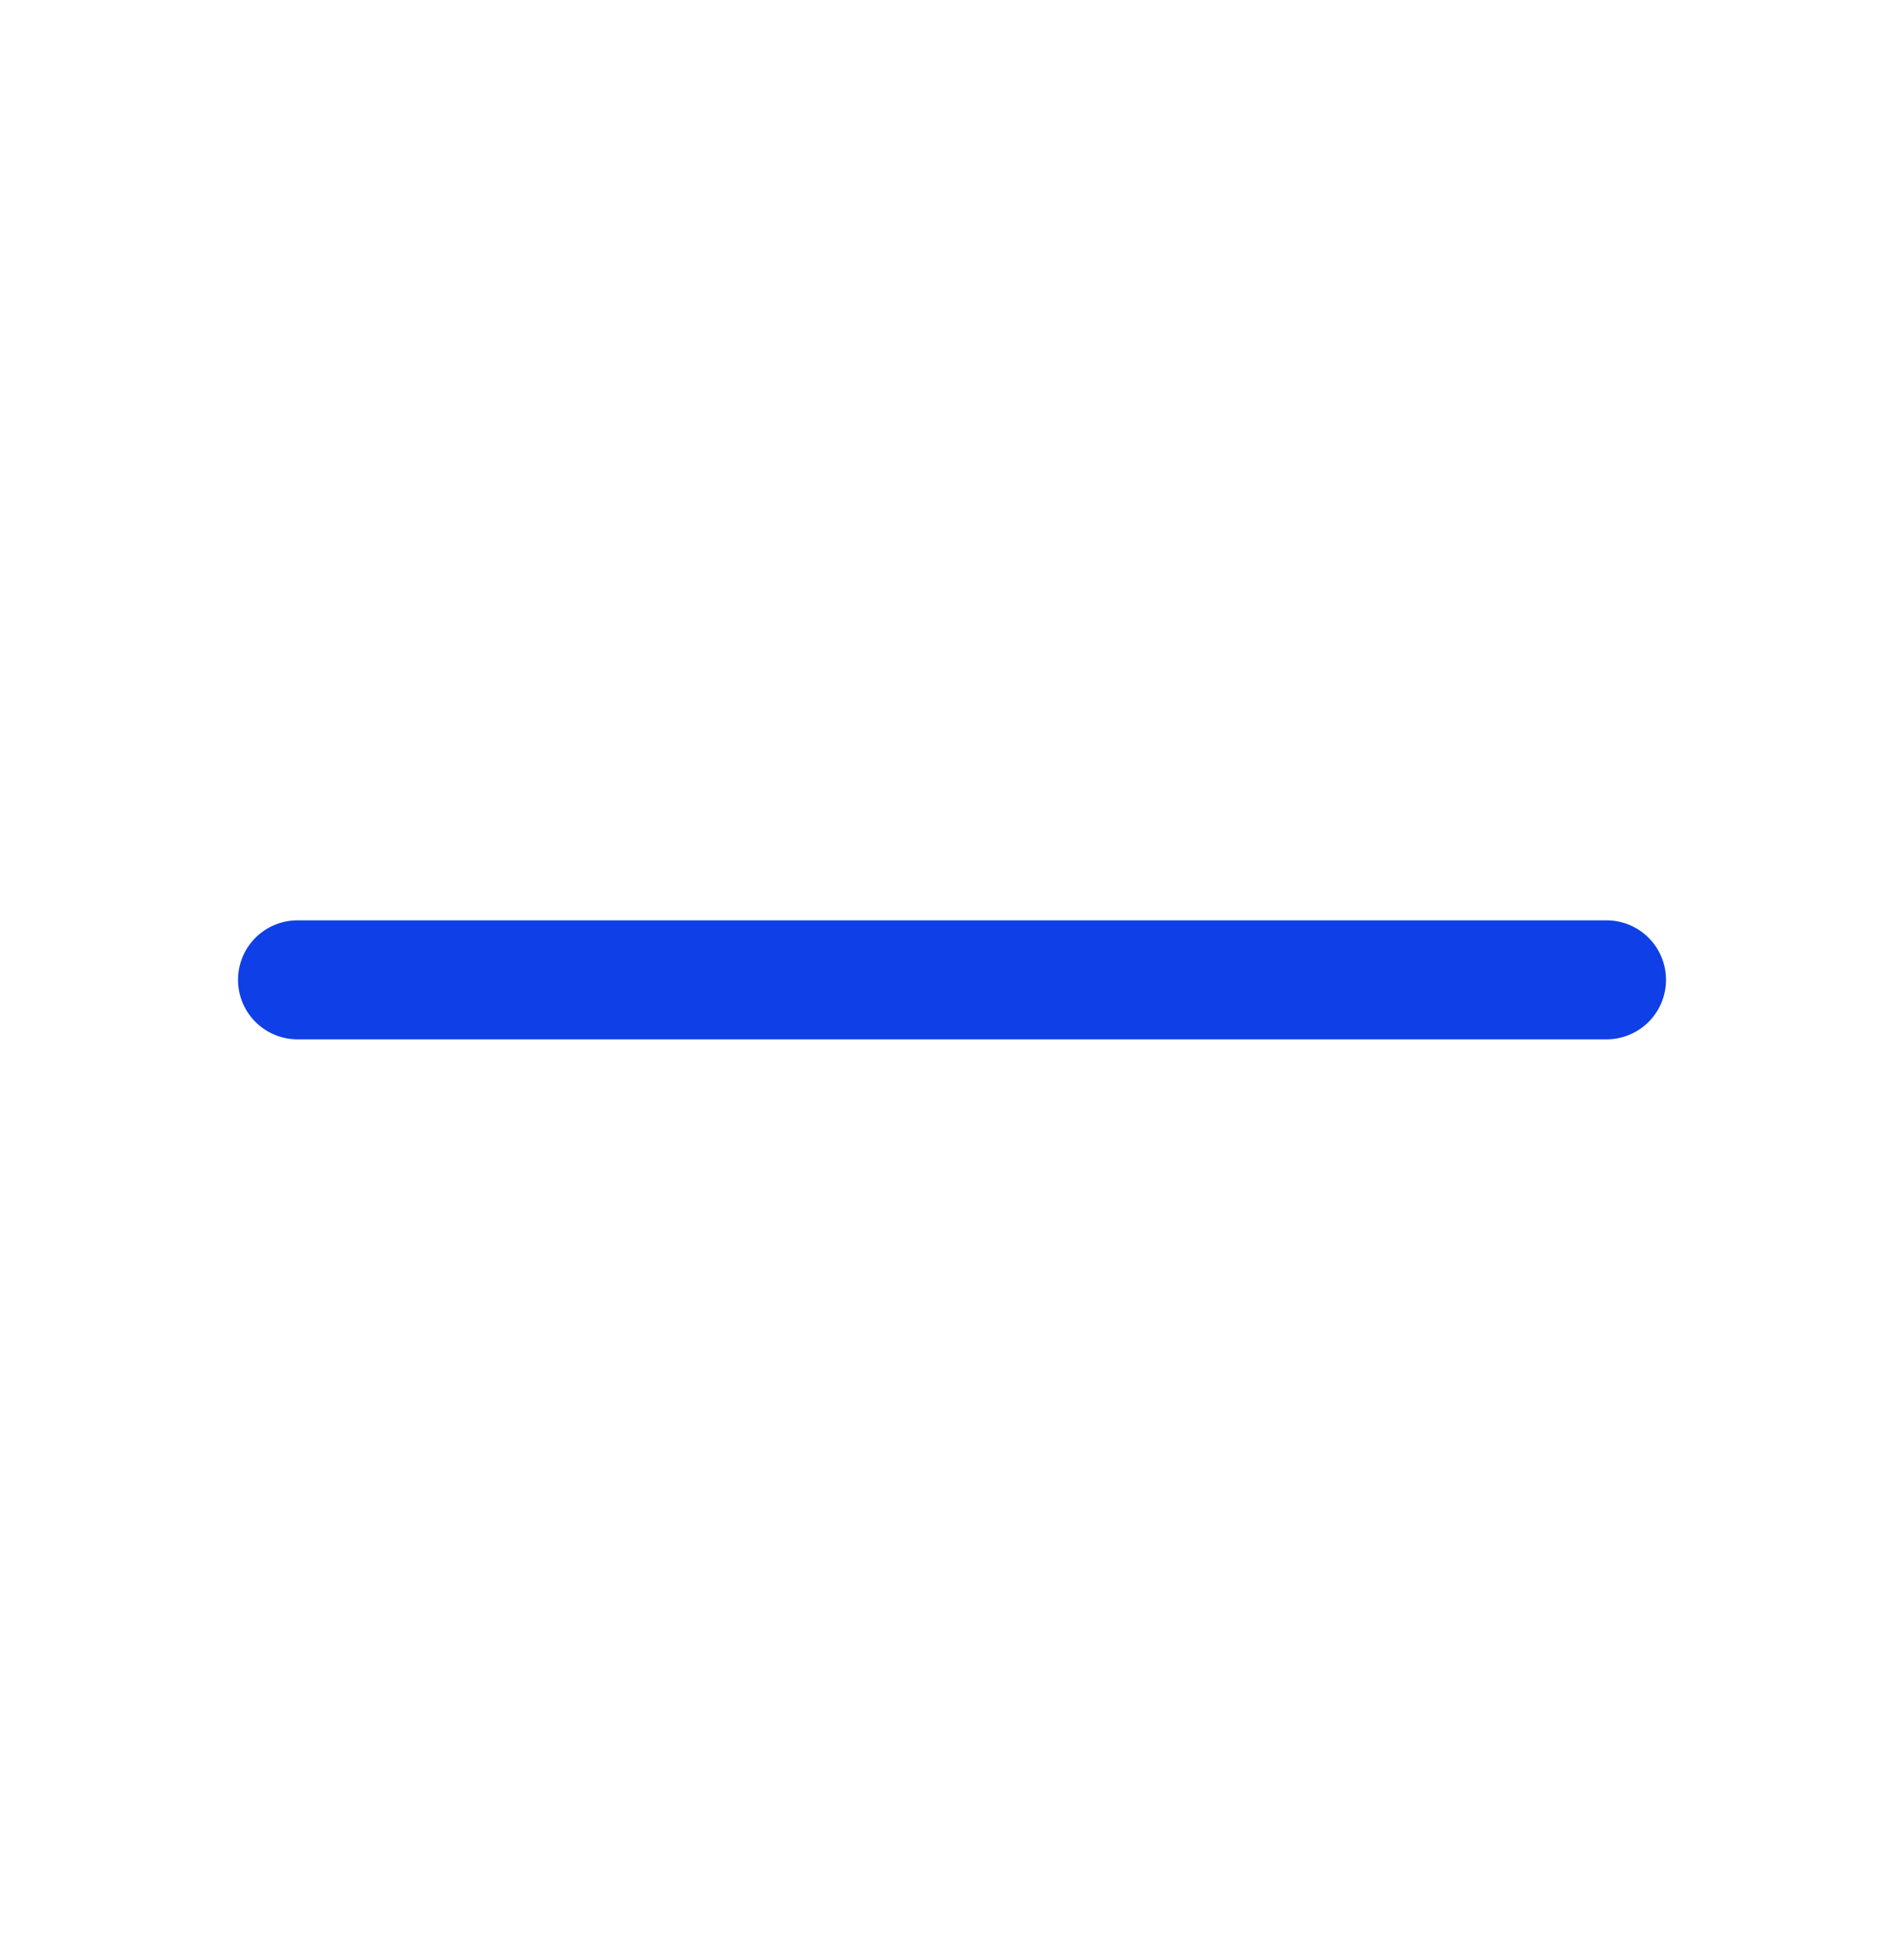 <svg width="34" height="35" fill="none" xmlns="http://www.w3.org/2000/svg"><path d="M29.75 17.5a1.062 1.062 0 01-1.063 1.063H5.313a1.062 1.062 0 110-2.125h23.375A1.062 1.062 0 0129.75 17.5z" fill="#0F3FE6"/></svg>